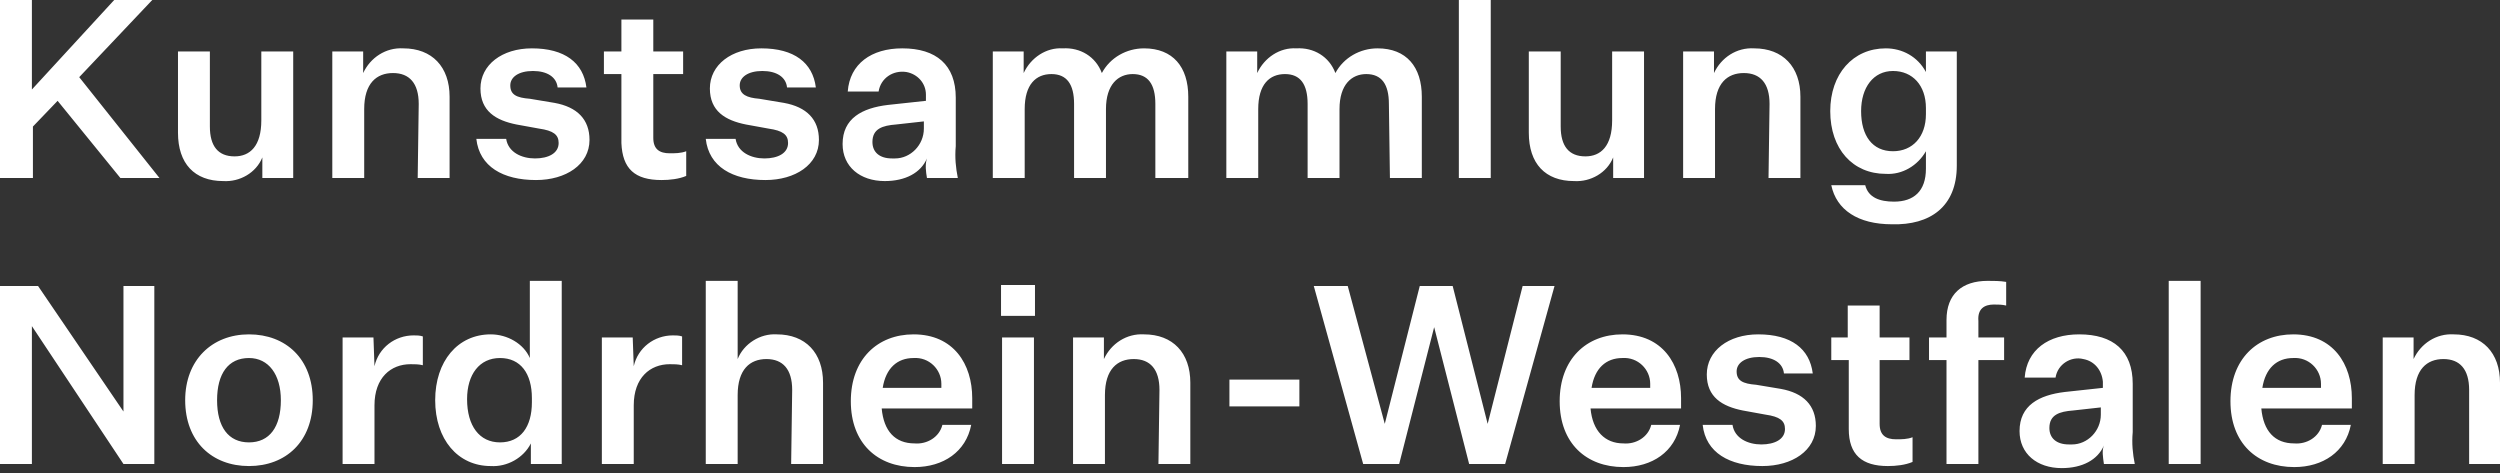 <svg width="243" height="46" viewBox="0 0 243 46" fill="none" xmlns="http://www.w3.org/2000/svg">
<rect x="0" y="0" width="243" height="46" fill="#333333" stroke="none"/>
<g clip-path="url(#clip0_181_1270)">
<path d="M243 45.1V37.2C243 34.3 241.3 32.5 238.5 32.5C236.8 32.4 235.3 33.4 234.6 34.9V32.8H231.6V45.1H234.7V38.4C234.7 35.9 235.9 34.9 237.5 34.9C239.1 34.9 240 35.9 240 37.9V45.1H243ZM219.8 39.7H228.6V38.7C228.6 35.4 226.8 32.5 222.9 32.5C219.4 32.5 216.8 34.9 216.8 39C216.8 43.1 219.4 45.4 223 45.4C225.8 45.4 228 43.9 228.5 41.3H225.7C225.4 42.5 224.2 43.2 223 43.1C221.1 43.1 220 41.9 219.8 39.7ZM219.9 37.7C220.2 35.8 221.3 34.8 222.9 34.8C224.4 34.7 225.6 35.9 225.6 37.3C225.6 37.4 225.6 37.5 225.6 37.7H219.9ZM210.8 45.1H213.9V27.3H210.8V45.1ZM204.5 45.1H207.5C207.3 44.1 207.2 43.1 207.3 42V37.3C207.3 34.1 205.4 32.5 202.1 32.5C199.1 32.5 197 34 196.8 36.7H199.8C200 35.4 201.3 34.6 202.5 34.9C203.6 35.1 204.3 36 204.4 37.1V37.7L200.7 38.1C198.2 38.4 196.3 39.4 196.3 41.9C196.3 44.1 198 45.5 200.4 45.5C202.4 45.5 203.9 44.7 204.5 43.3C204.3 43.8 204.4 44.4 204.5 45.1ZM204.2 40.3C204.2 41.9 202.9 43.2 201.4 43.2C201.3 43.2 201.2 43.2 201.1 43.2C199.9 43.2 199.2 42.6 199.2 41.6C199.2 40.3 200.2 40 201.5 39.9L204.2 39.6V40.3ZM193.8 29.6C194.2 29.6 194.6 29.6 195 29.7V27.4C194.4 27.3 193.8 27.3 193.2 27.3C190.7 27.3 189.2 28.6 189.2 31.1V32.8H187.5V35H189.2V45.1H192.3V35H194.8V32.8H192.3V31.2C192.2 30 192.9 29.6 193.8 29.6ZM190.2 16.1V5H187.2V7C186.4 5.5 184.9 4.7 183.3 4.7C180.1 4.7 177.9 7.2 177.9 10.8C177.9 14.5 180.1 16.9 183.3 16.9C184.9 17 186.4 16.1 187.2 14.7V16.4C187.2 18.6 186 19.6 184.1 19.6C182.7 19.6 181.6 19.2 181.3 18H178C178.5 20.4 180.6 21.8 183.9 21.8C187.6 21.9 190.2 20.1 190.2 16.1ZM187.2 11.1C187.2 13.3 185.9 14.7 184 14.7C182 14.7 180.9 13.2 180.9 10.8C180.9 8.5 182.1 6.9 184 6.9C185.9 6.9 187.2 8.3 187.2 10.5V11.1ZM168.8 36.1C168.8 35.3 169.6 34.7 171 34.7C172.4 34.7 173.3 35.3 173.4 36.3H176.2C175.9 33.9 174.1 32.5 170.9 32.5C168 32.5 165.9 34.1 165.9 36.4C165.9 38.6 167.4 39.5 169.4 39.9L171.6 40.3C173 40.5 173.5 40.9 173.5 41.7C173.5 42.7 172.5 43.2 171.2 43.2C169.9 43.2 168.6 42.6 168.4 41.3H165.5C165.8 44 168.1 45.3 171.3 45.3C174.2 45.3 176.5 43.8 176.5 41.4C176.5 39.4 175.3 38.2 173.1 37.8L170.7 37.4C169.4 37.3 168.8 37 168.8 36.1ZM171.9 17.3H175V9.4C175 6.5 173.3 4.7 170.5 4.7C168.8 4.6 167.3 5.6 166.6 7.1V5H163.6V17.3H166.7V10.6C166.7 8.1 167.9 7.1 169.5 7.1C171.1 7.1 172 8.1 172 10.1L171.9 17.3ZM154.6 39.7H163.4V38.7C163.4 35.4 161.6 32.5 157.7 32.5C154.2 32.5 151.6 34.9 151.6 39C151.6 43.1 154.2 45.4 157.8 45.4C160.6 45.4 162.8 43.9 163.3 41.3H160.5C160.2 42.5 159 43.2 157.8 43.1C156 43.1 154.8 41.9 154.6 39.7ZM154.7 37.7C155 35.8 156.1 34.8 157.7 34.8C159.2 34.7 160.4 35.9 160.4 37.3C160.4 37.4 160.4 37.5 160.4 37.7H154.7ZM156.8 17.3H159.8V5H156.7V11.7C156.7 14.2 155.6 15.2 154.1 15.2C152.5 15.2 151.7 14.2 151.7 12.3V5H148.6V12.9C148.6 15.9 150.2 17.6 153 17.6C154.6 17.7 156.2 16.8 156.8 15.3V17.3ZM151.1 27.8H148L144.6 41.2L141.2 27.8H138L134.6 41.2L131 27.8H127.7L132.5 45.1H136L139.4 31.8L142.8 45.1H146.3L151.1 27.8ZM141.8 17.3H144.9V-0.5H141.8V17.3ZM135.1 17.3H138.2V9.4C138.2 6.5 136.7 4.7 133.9 4.7C132.2 4.7 130.6 5.6 129.8 7.1C129.2 5.5 127.7 4.6 126 4.7C124.4 4.6 122.9 5.6 122.2 7.1V5H119.2V17.3H122.3V10.6C122.3 8.2 123.4 7.2 124.9 7.2C126.4 7.2 127.1 8.2 127.1 10.1V17.3H130.2V10.6C130.2 8.2 131.4 7.2 132.8 7.2C134.3 7.2 135 8.2 135 10.1L135.1 17.3ZM112.6 45.1H115.7V37.2C115.7 34.3 114 32.5 111.2 32.5C109.5 32.4 108 33.4 107.3 34.9V32.8H104.3V45.1H107.4V38.4C107.4 35.9 108.6 34.9 110.2 34.9C111.8 34.9 112.7 35.9 112.7 37.9L112.6 45.1ZM112.4 17.3H115.5V9.4C115.5 6.5 114 4.7 111.2 4.7C109.5 4.7 107.9 5.6 107.1 7.1C106.5 5.5 105 4.6 103.3 4.7C101.7 4.6 100.2 5.6 99.5 7.1V5H96.5V17.3H99.6V10.6C99.6 8.2 100.7 7.2 102.2 7.2C103.7 7.2 104.4 8.2 104.4 10.1V17.3H107.5V10.6C107.5 8.2 108.7 7.2 110.1 7.2C111.6 7.2 112.3 8.2 112.3 10.1V17.3H112.4ZM85.7 39.7H94.5V38.7C94.5 35.4 92.7 32.5 88.8 32.5C85.3 32.5 82.7 34.9 82.7 39C82.7 43.1 85.3 45.4 88.9 45.4C91.7 45.4 93.9 43.9 94.4 41.3H91.6C91.3 42.5 90.1 43.2 88.9 43.1C87 43.1 85.9 41.9 85.7 39.7ZM85.8 37.7C86.1 35.8 87.2 34.8 88.8 34.8C90.3 34.7 91.5 35.9 91.5 37.3C91.5 37.4 91.5 37.5 91.5 37.7H85.8ZM90.1 17.3H93.1C92.9 16.3 92.8 15.3 92.9 14.2V9.5C92.9 6.3 91 4.7 87.7 4.7C84.7 4.7 82.6 6.2 82.4 8.9H85.4C85.6 7.6 86.8 6.8 88.1 7C89.2 7.2 90 8.1 90 9.2V9.8L86.3 10.2C83.8 10.5 81.9 11.5 81.9 14C81.9 16.2 83.6 17.6 86 17.6C88 17.6 89.5 16.8 90.1 15.4C89.9 16 90 16.7 90.1 17.3ZM89.8 12.5C89.8 14.1 88.5 15.4 87 15.4C86.9 15.4 86.8 15.4 86.7 15.4C85.5 15.4 84.8 14.8 84.8 13.8C84.8 12.5 85.8 12.2 87.1 12.1L89.8 11.8V12.5ZM76.9 45.1H80V37.2C80 34.3 78.3 32.5 75.5 32.5C73.9 32.4 72.3 33.4 71.7 34.9V27.3H68.6V45.1H71.7V38.4C71.7 35.9 72.9 34.9 74.5 34.9C76.1 34.9 77 35.9 77 37.9L76.9 45.1ZM71.9 8.3C71.9 7.5 72.7 6.9 74.1 6.9C75.5 6.9 76.4 7.5 76.5 8.5H79.3C79 6.1 77.2 4.7 74 4.7C71.1 4.7 69 6.3 69 8.6C69 10.8 70.5 11.7 72.5 12.1L74.7 12.5C76.1 12.7 76.6 13.1 76.6 13.9C76.6 14.9 75.6 15.4 74.3 15.4C73 15.4 71.7 14.8 71.5 13.5H68.6C68.9 16.2 71.2 17.5 74.4 17.5C77.3 17.5 79.6 16 79.6 13.6C79.6 11.6 78.4 10.4 76.2 10L73.8 9.6C72.6 9.5 71.9 9.2 71.9 8.3ZM64.3 17.5C65.1 17.5 66 17.4 66.7 17.1V14.7C66.2 14.9 65.6 14.9 65.1 14.9C64.1 14.9 63.5 14.5 63.5 13.4V7.2H66.4V5H63.5V1.9H60.4V5H58.7V7.2H60.4V13.9C60.5 16.4 61.7 17.5 64.3 17.5ZM61.5 32.8H58.5V45.1H61.6V39.4C61.6 36.7 63.2 35.4 65.1 35.4C65.5 35.4 65.9 35.4 66.3 35.5V32.7C66 32.6 65.7 32.6 65.4 32.6C63.6 32.6 62 33.8 61.6 35.6L61.5 32.8ZM49.6 8.3C49.6 7.5 50.4 6.9 51.8 6.9C53.2 6.9 54.1 7.5 54.2 8.5H57C56.7 6.1 54.9 4.7 51.7 4.7C48.8 4.7 46.7 6.3 46.7 8.6C46.7 10.8 48.2 11.7 50.2 12.1L52.4 12.5C53.8 12.7 54.3 13.1 54.3 13.9C54.3 14.9 53.3 15.4 52 15.4C50.7 15.4 49.4 14.8 49.2 13.5H46.3C46.6 16.2 48.9 17.5 52.1 17.5C55 17.5 57.3 16 57.3 13.6C57.3 11.6 56.1 10.4 53.9 10L51.5 9.6C50.2 9.5 49.6 9.2 49.6 8.3ZM47.7 32.5C44.5 32.5 42.3 35.1 42.3 38.9C42.3 42.7 44.5 45.3 47.7 45.3C49.3 45.4 50.9 44.5 51.6 43.1V45.1H54.6V27.3H51.5V34.8C50.9 33.4 49.3 32.5 47.7 32.5ZM48.6 34.8C50.6 34.8 51.7 36.3 51.7 38.7V39.1C51.7 41.5 50.6 43 48.6 43C46.6 43 45.4 41.4 45.4 38.8C45.4 36.4 46.6 34.8 48.6 34.8ZM40.6 17.3H43.7V9.4C43.7 6.5 42 4.7 39.2 4.7C37.5 4.6 36 5.6 35.3 7.1V5H32.3V17.3H35.4V10.6C35.4 8.1 36.6 7.1 38.2 7.1C39.8 7.1 40.7 8.1 40.7 10.1L40.6 17.3ZM30.4 38.9C30.4 34.9 27.8 32.5 24.2 32.5C20.6 32.5 18 35 18 38.9C18 42.9 20.6 45.3 24.2 45.3C27.8 45.3 30.4 42.9 30.4 38.9ZM27.3 38.9C27.3 41.5 26.2 43 24.2 43C22.2 43 21.1 41.5 21.1 38.9C21.1 36.3 22.2 34.8 24.2 34.8C26.1 34.8 27.3 36.4 27.3 38.9ZM25.5 17.3H28.5V5H25.4V11.7C25.4 14.2 24.3 15.2 22.8 15.2C21.2 15.2 20.4 14.2 20.4 12.3V5H17.3V12.9C17.3 15.9 18.9 17.6 21.7 17.6C23.3 17.7 24.9 16.8 25.5 15.3V17.3ZM15.5 17.3L7.7 7.5L14.8 0H11.1L3.1 8.7V0H0V17.3H3.2V12.3L5.6 9.8L11.7 17.3H15.5ZM3.7 27.8H0V45.1H3.1V31.7L12 45.1H15V27.8H12V40L3.7 27.8ZM36.3 32.8H33.3V45.1H36.4V39.4C36.4 36.7 38 35.4 39.9 35.4C40.3 35.4 40.7 35.4 41.1 35.5V32.7C40.8 32.6 40.5 32.6 40.2 32.6C38.4 32.6 36.8 33.8 36.4 35.6L36.3 32.8ZM100.6 27.7H97.3V30.7H100.6V27.7ZM100.5 32.8H97.4V45.1H100.5V32.8ZM126.3 36.9H119.5V39.5H126.3V36.9ZM179.6 32.8H178V35H179.7V41.7C179.7 44.2 181 45.3 183.5 45.3C184.3 45.3 185.2 45.2 185.9 44.9V42.5C185.4 42.7 184.8 42.7 184.3 42.7C183.3 42.7 182.7 42.3 182.7 41.2V35H185.6V32.8H182.7V29.7H179.6V32.8Z" fill="white"/>
</g>
<defs>
<clipPath id="clip0_181_1270">
<rect width="243" height="46" fill="white"/>
</clipPath>
</defs>
</svg>
